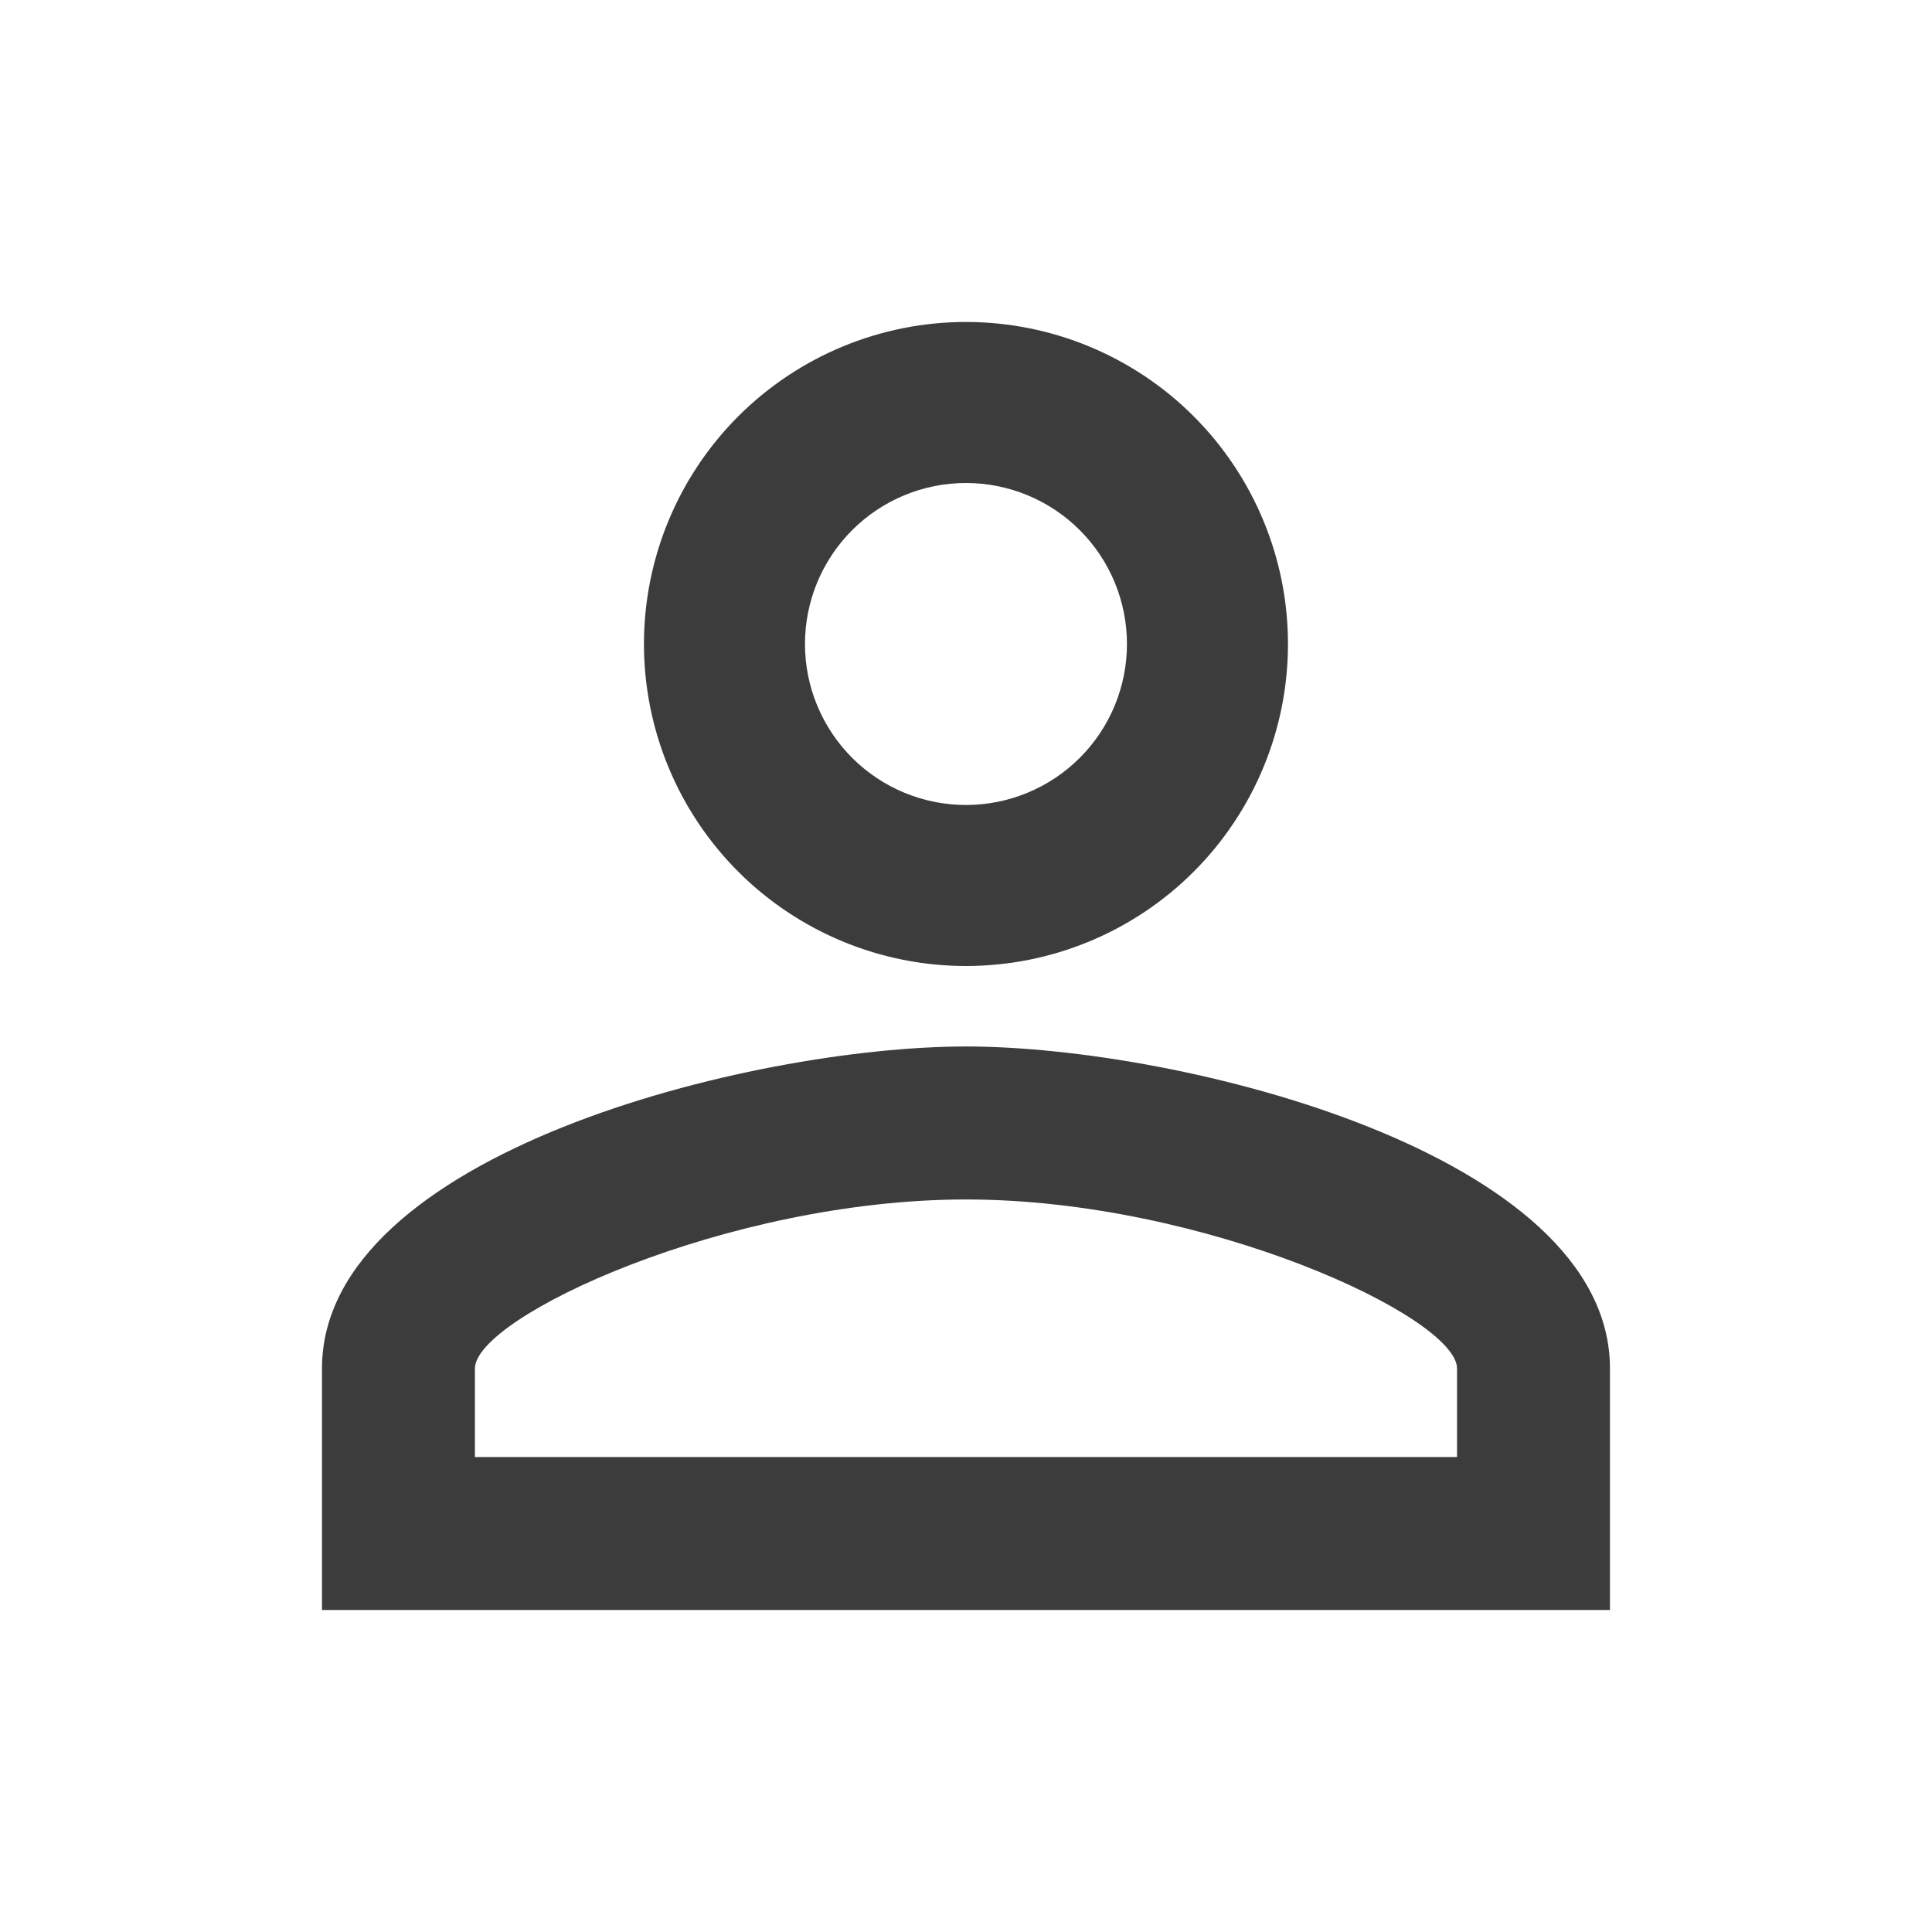 <svg width="32" height="32" viewBox="0 0 32 32" fill="none" xmlns="http://www.w3.org/2000/svg">
  <path d="M16 5.333C17.414 5.333 18.771 5.895 19.771 6.895C20.771 7.896 21.333 9.252 21.333 10.667C21.333 12.081 20.771 13.438 19.771 14.438C18.771 15.438 17.414 16 16 16C14.585 16 13.229 15.438 12.228 14.438C11.228 13.438 10.666 12.081 10.666 10.667C10.666 9.252 11.228 7.896 12.228 6.895C13.229 5.895 14.585 5.333 16 5.333ZM16 8C15.292 8 14.614 8.281 14.114 8.781C13.614 9.281 13.333 9.959 13.333 10.667C13.333 11.374 13.614 12.052 14.114 12.552C14.614 13.052 15.292 13.333 16 13.333C16.707 13.333 17.385 13.052 17.885 12.552C18.385 12.052 18.666 11.374 18.666 10.667C18.666 9.959 18.385 9.281 17.885 8.781C17.385 8.281 16.707 8 16 8ZM16 17.333C19.56 17.333 26.666 19.107 26.666 22.667V26.667H5.333V22.667C5.333 19.107 12.44 17.333 16 17.333ZM16 19.867C12.04 19.867 7.866 21.813 7.866 22.667V24.133H24.133V22.667C24.133 21.813 19.96 19.867 16 19.867Z" fill="#3C3C3C"/>
</svg>

